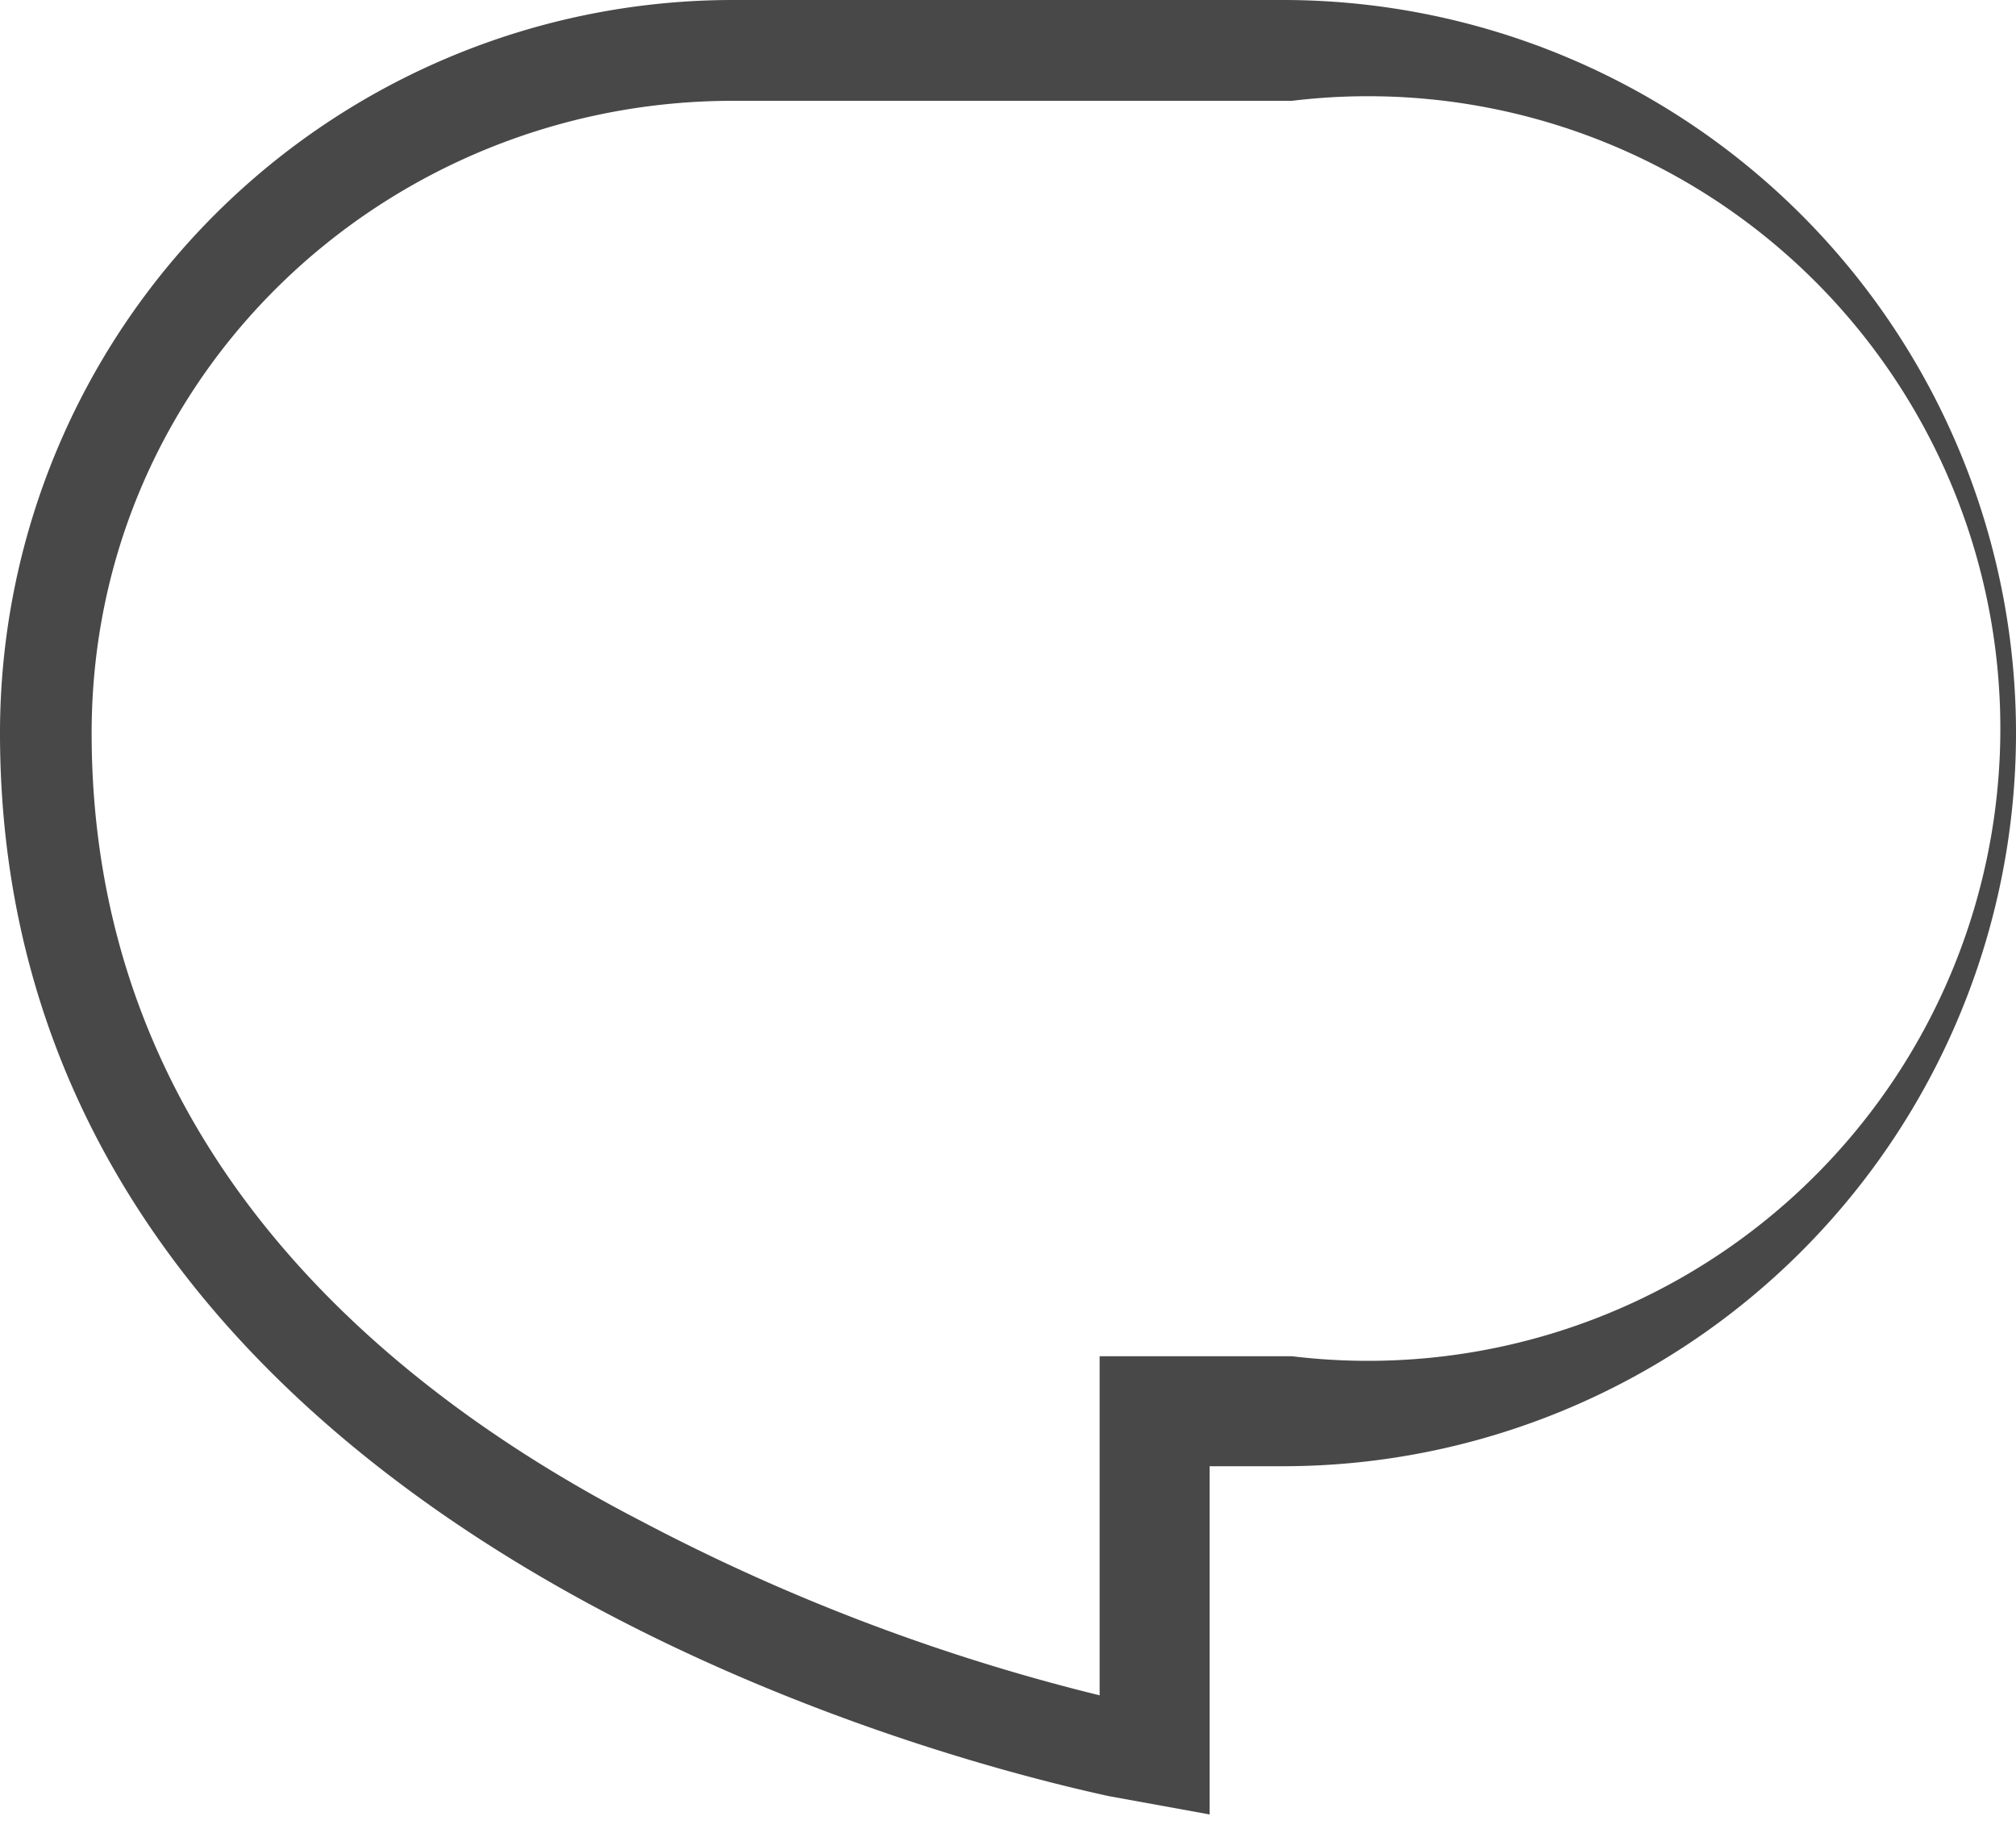 <svg width="22" height="20" fill="none" xmlns="http://www.w3.org/2000/svg"><path fill-rule="evenodd" clip-rule="evenodd" d="M12.1 14.8h2a6.9 6.9 0 1 0 0-13.7H8C4.2 1.1 1 4.1 1 8c0 4.3 2.9 7 6 8.6a21.9 21.9 0 0 0 5 1.9v-3.7Zm1.1 5-1.1-.2C8.9 18.9 0 16 0 8a8 8 0 0 1 8-8h6a8 8 0 0 1 0 16h-.8v3.8Z" fill="#494848"/></svg>
